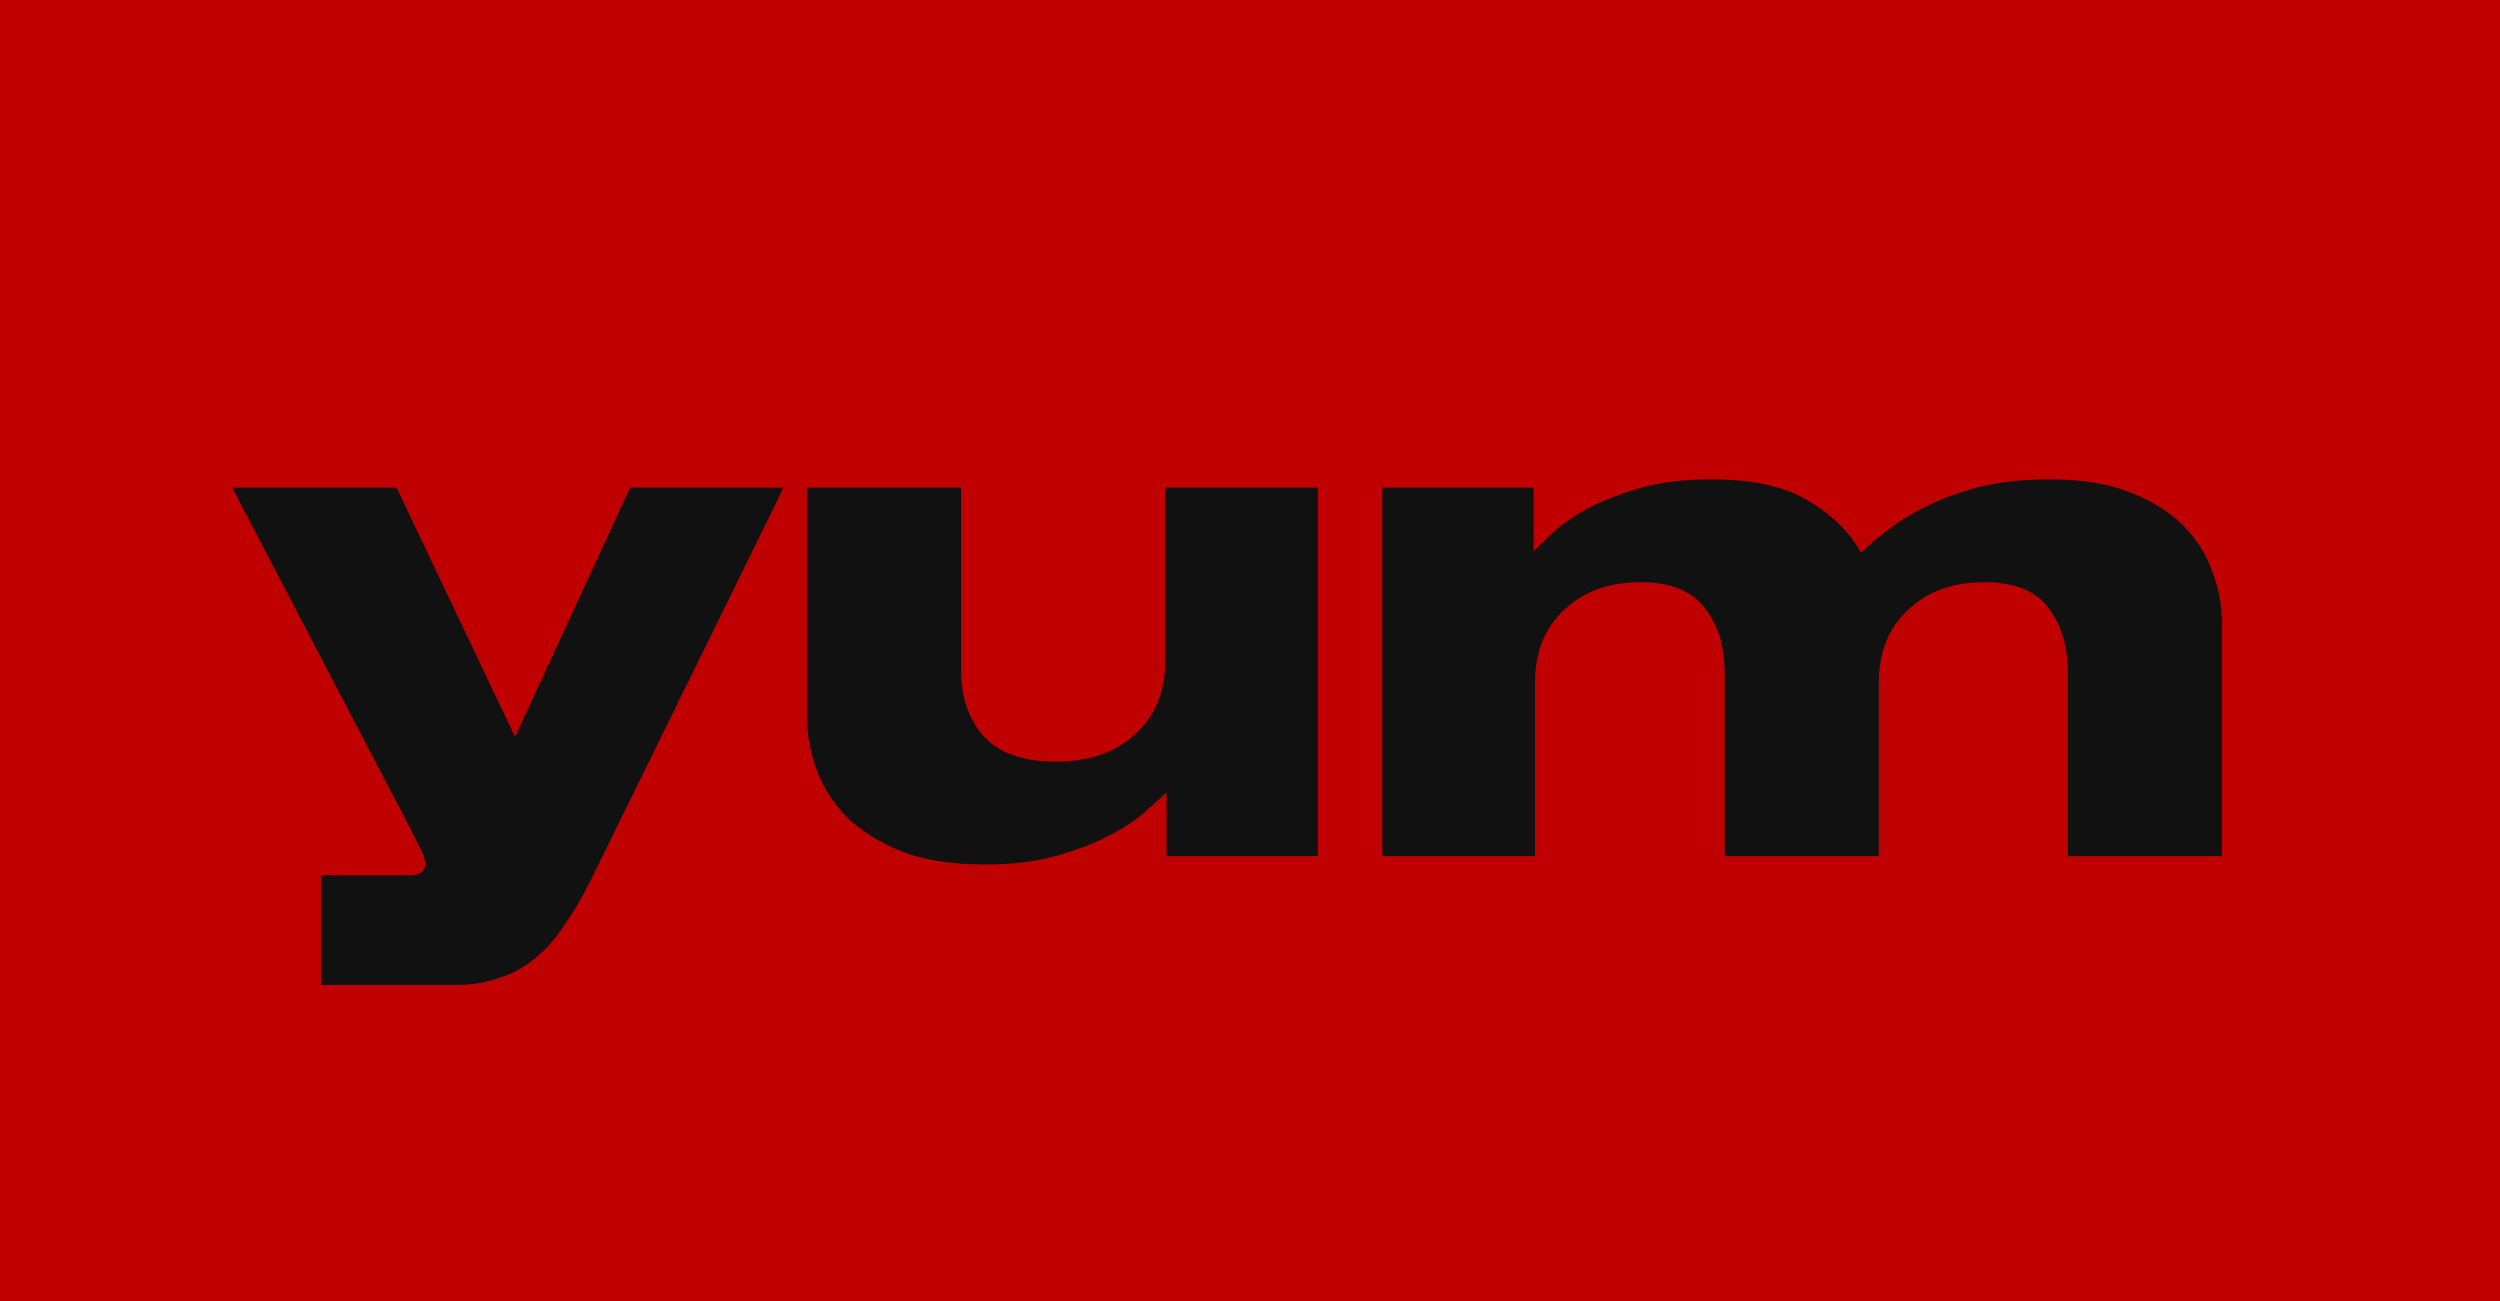 <?xml version="1.0" encoding="UTF-8"?> <svg xmlns="http://www.w3.org/2000/svg" width="146" height="76" viewBox="0 0 146 76" fill="none"> <rect width="146" height="76" fill="#C00000"></rect> <path d="M18.76 51.12H23.8C24.227 51.12 24.507 51.053 24.64 50.92C24.773 50.813 24.84 50.653 24.84 50.44C24.84 50.227 24.747 49.947 24.56 49.6C24.4 49.253 24.16 48.773 23.84 48.16L13.56 28.48H23.16L30.08 43.04L36.8 28.48H45.76L34.48 51.44C33.973 52.453 33.453 53.333 32.92 54.08C32.413 54.853 31.84 55.493 31.2 56C30.587 56.507 29.893 56.88 29.12 57.12C28.373 57.387 27.52 57.52 26.56 57.52H18.76V51.12ZM76.968 50H68.128V46.28C67.862 46.52 67.462 46.88 66.928 47.36C66.395 47.84 65.701 48.307 64.848 48.76C63.995 49.213 62.968 49.613 61.768 49.96C60.595 50.307 59.235 50.48 57.688 50.48H57.368C55.528 50.48 53.955 50.227 52.648 49.72C51.342 49.187 50.275 48.52 49.448 47.72C48.648 46.893 48.062 45.973 47.688 44.96C47.315 43.92 47.128 42.893 47.128 41.88V28.48H56.128V39.12C56.128 40.72 56.568 42.013 57.448 43C58.355 43.987 59.755 44.48 61.648 44.48C63.595 44.48 65.141 43.947 66.288 42.88C67.462 41.813 68.048 40.4 68.048 38.64V28.48H76.968V50ZM80.724 50V28.48H89.564V32.2C89.804 31.96 90.177 31.6 90.684 31.12C91.19 30.64 91.857 30.173 92.684 29.72C93.537 29.267 94.55 28.867 95.724 28.52C96.897 28.173 98.257 28 99.804 28H100.084C102.377 28 104.217 28.413 105.604 29.24C106.99 30.067 108.017 31.08 108.684 32.28C109.084 31.88 109.604 31.44 110.244 30.96C110.884 30.453 111.644 29.987 112.524 29.56C113.43 29.107 114.457 28.733 115.604 28.44C116.777 28.147 118.084 28 119.524 28H119.844C121.63 28 123.15 28.253 124.404 28.76C125.657 29.24 126.684 29.88 127.484 30.68C128.284 31.48 128.857 32.387 129.204 33.4C129.577 34.387 129.764 35.387 129.764 36.4V50H120.764V39.36C120.764 37.787 120.39 36.507 119.644 35.52C118.897 34.507 117.644 34 115.884 34C114.924 34 114.057 34.147 113.284 34.44C112.537 34.733 111.897 35.147 111.364 35.68C110.83 36.187 110.417 36.8 110.124 37.52C109.857 38.24 109.724 39.013 109.724 39.84V50H100.724V39.36C100.724 37.787 100.337 36.507 99.564 35.52C98.817 34.507 97.564 34 95.804 34C94.844 34 93.977 34.147 93.204 34.44C92.457 34.733 91.817 35.147 91.284 35.68C90.75 36.187 90.337 36.8 90.044 37.52C89.777 38.24 89.644 39.013 89.644 39.84V50H80.724Z" fill="#111111"></path> </svg> 